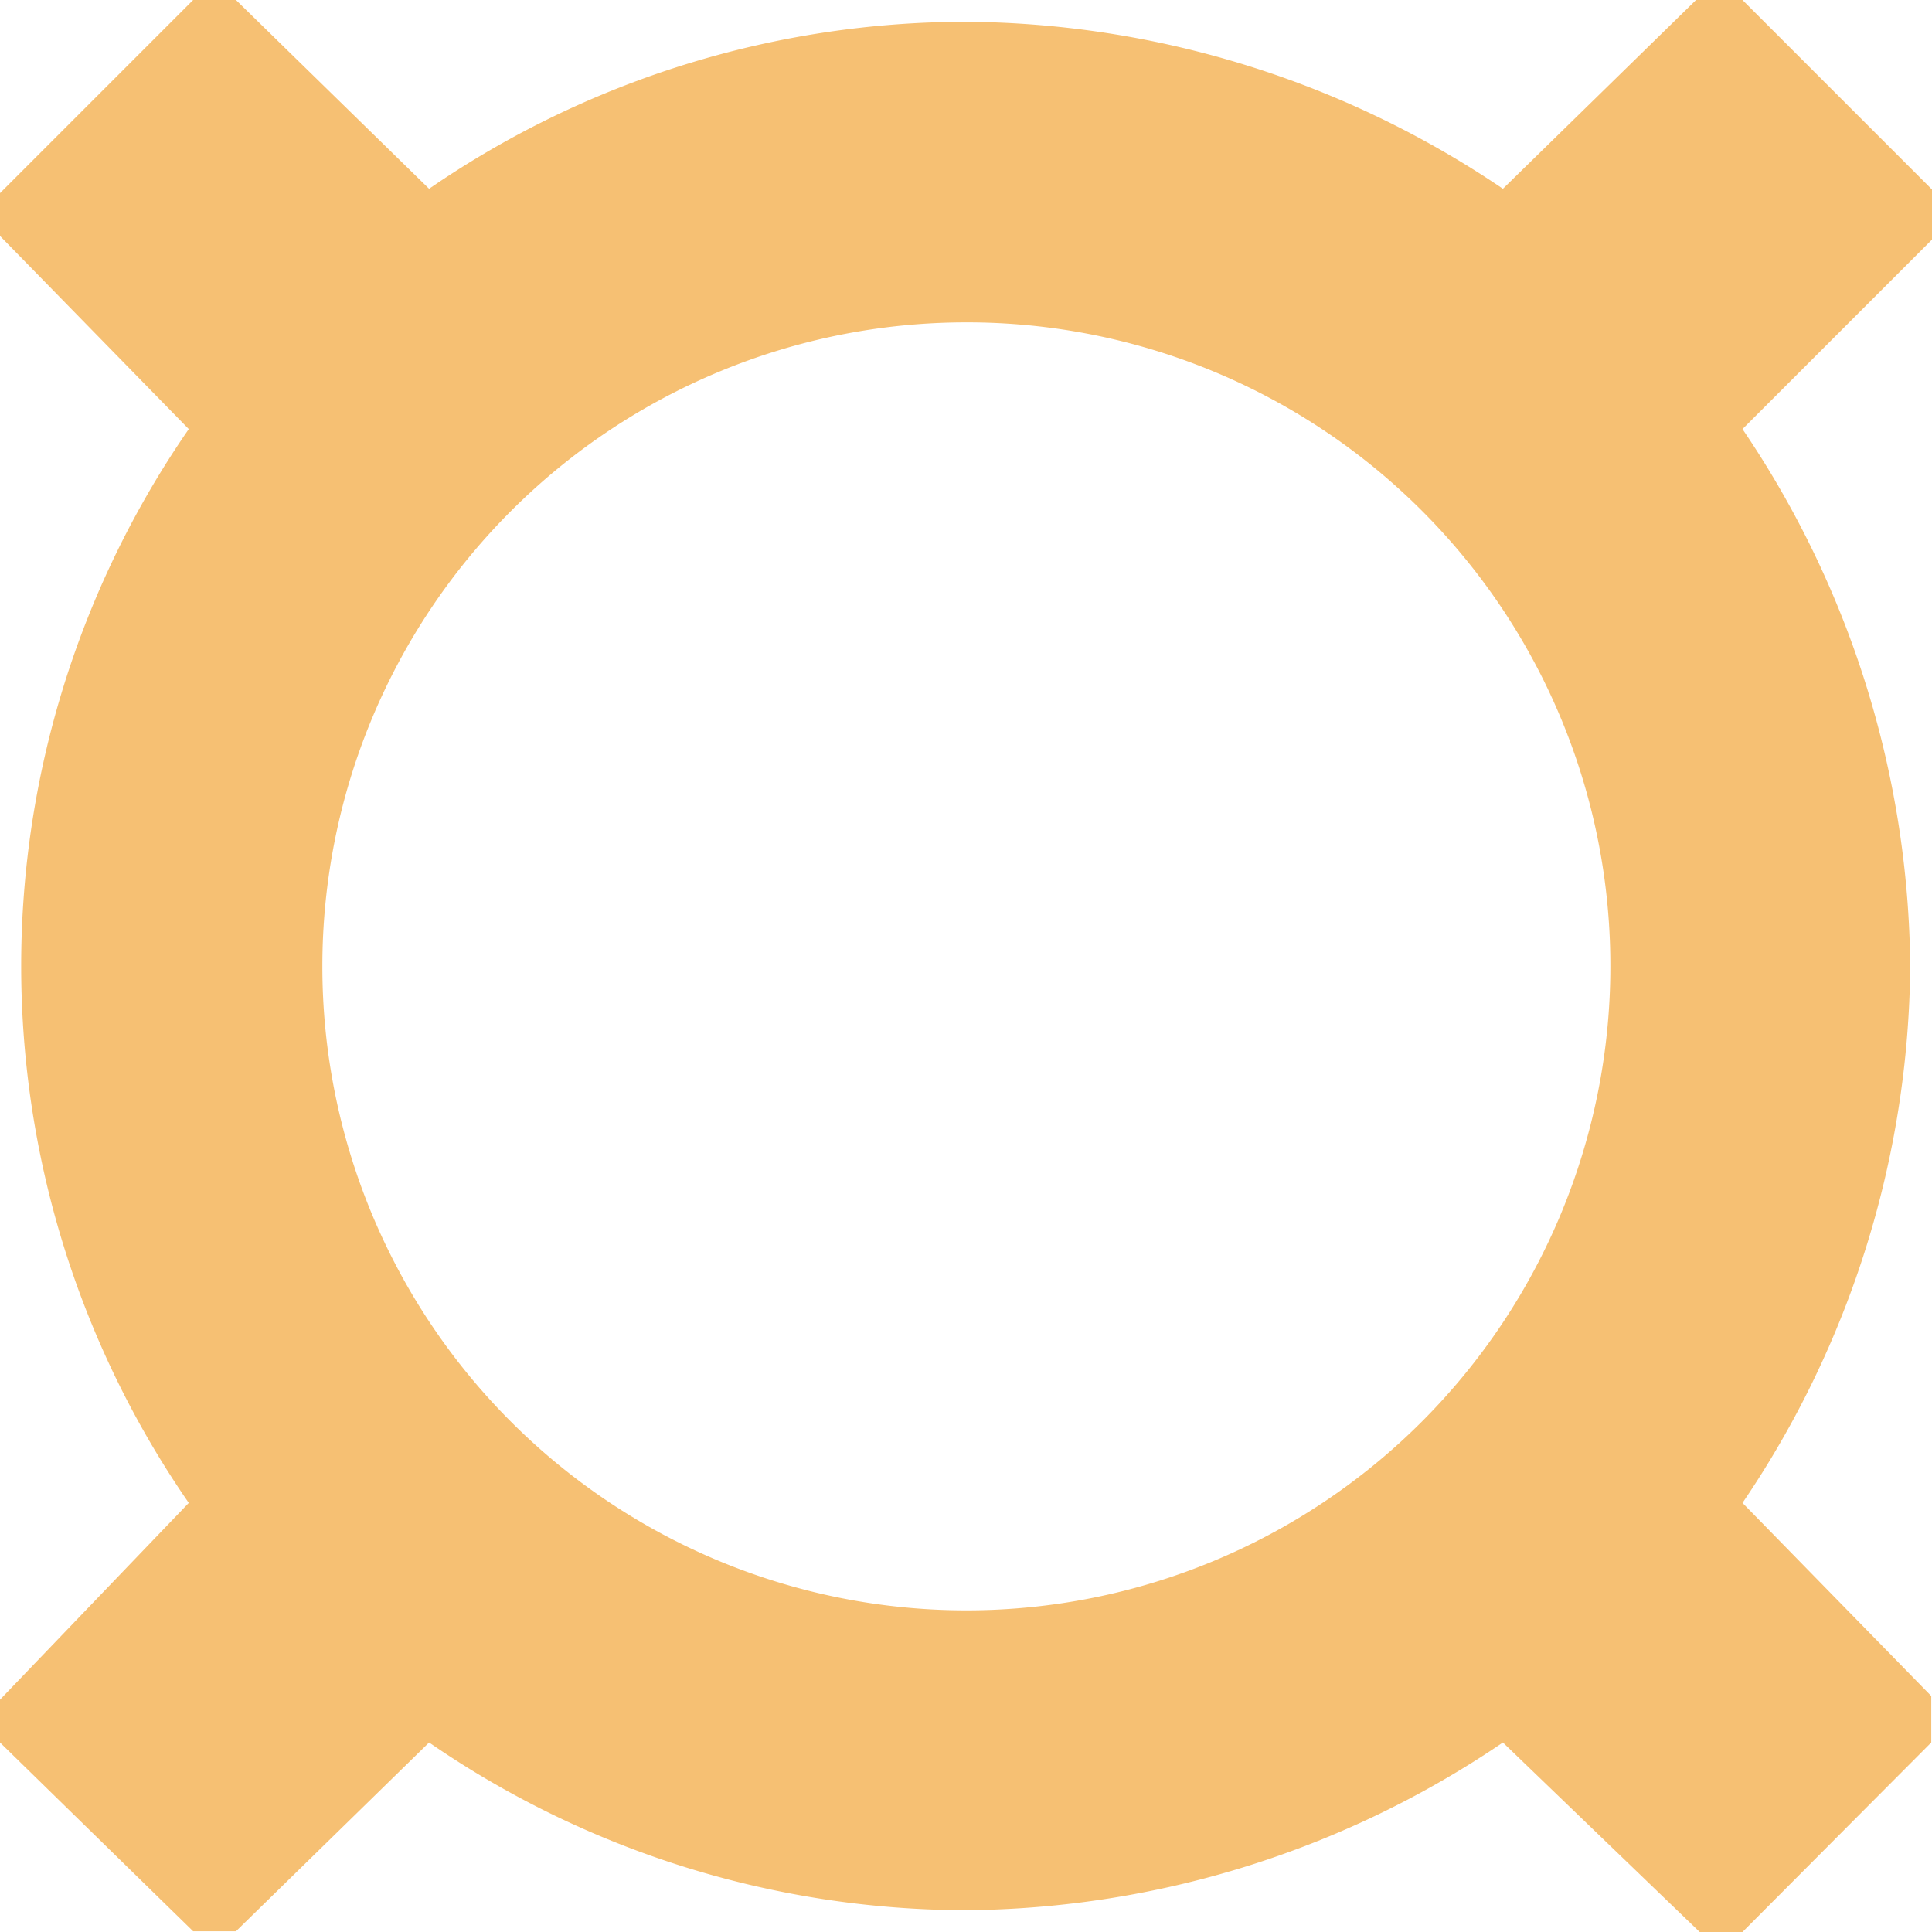 <svg xmlns="http://www.w3.org/2000/svg" viewBox="0 0 26.61 26.61"><defs><style>.cls-1{fill:#f6c073;}</style></defs><g id="Layer_2" data-name="Layer 2"><g id="Layer_1-2" data-name="Layer 1"><path class="cls-1" d="M2.6,5.91,0,3.25V2.66L2.66,0h.59L5.91,2.6A13.06,13.06,0,0,1,13.31.3,13.33,13.33,0,0,1,20.7,2.6L23.36,0H24l2.66,2.66v.59L24,5.91a13.37,13.37,0,0,1,2.31,7.4A13.33,13.33,0,0,1,24,20.7l2.6,2.66V24L24,26.61h-.59L20.7,24a13.33,13.33,0,0,1-7.39,2.31A13.07,13.07,0,0,1,5.91,24l-2.66,2.6H2.66L0,24v-.59L2.6,20.7a13,13,0,0,1,0-14.79ZM13.31,4.44a8.87,8.87,0,1,0,8.87,8.87A8.86,8.86,0,0,0,13.31,4.44Z"></path></g></g></svg>